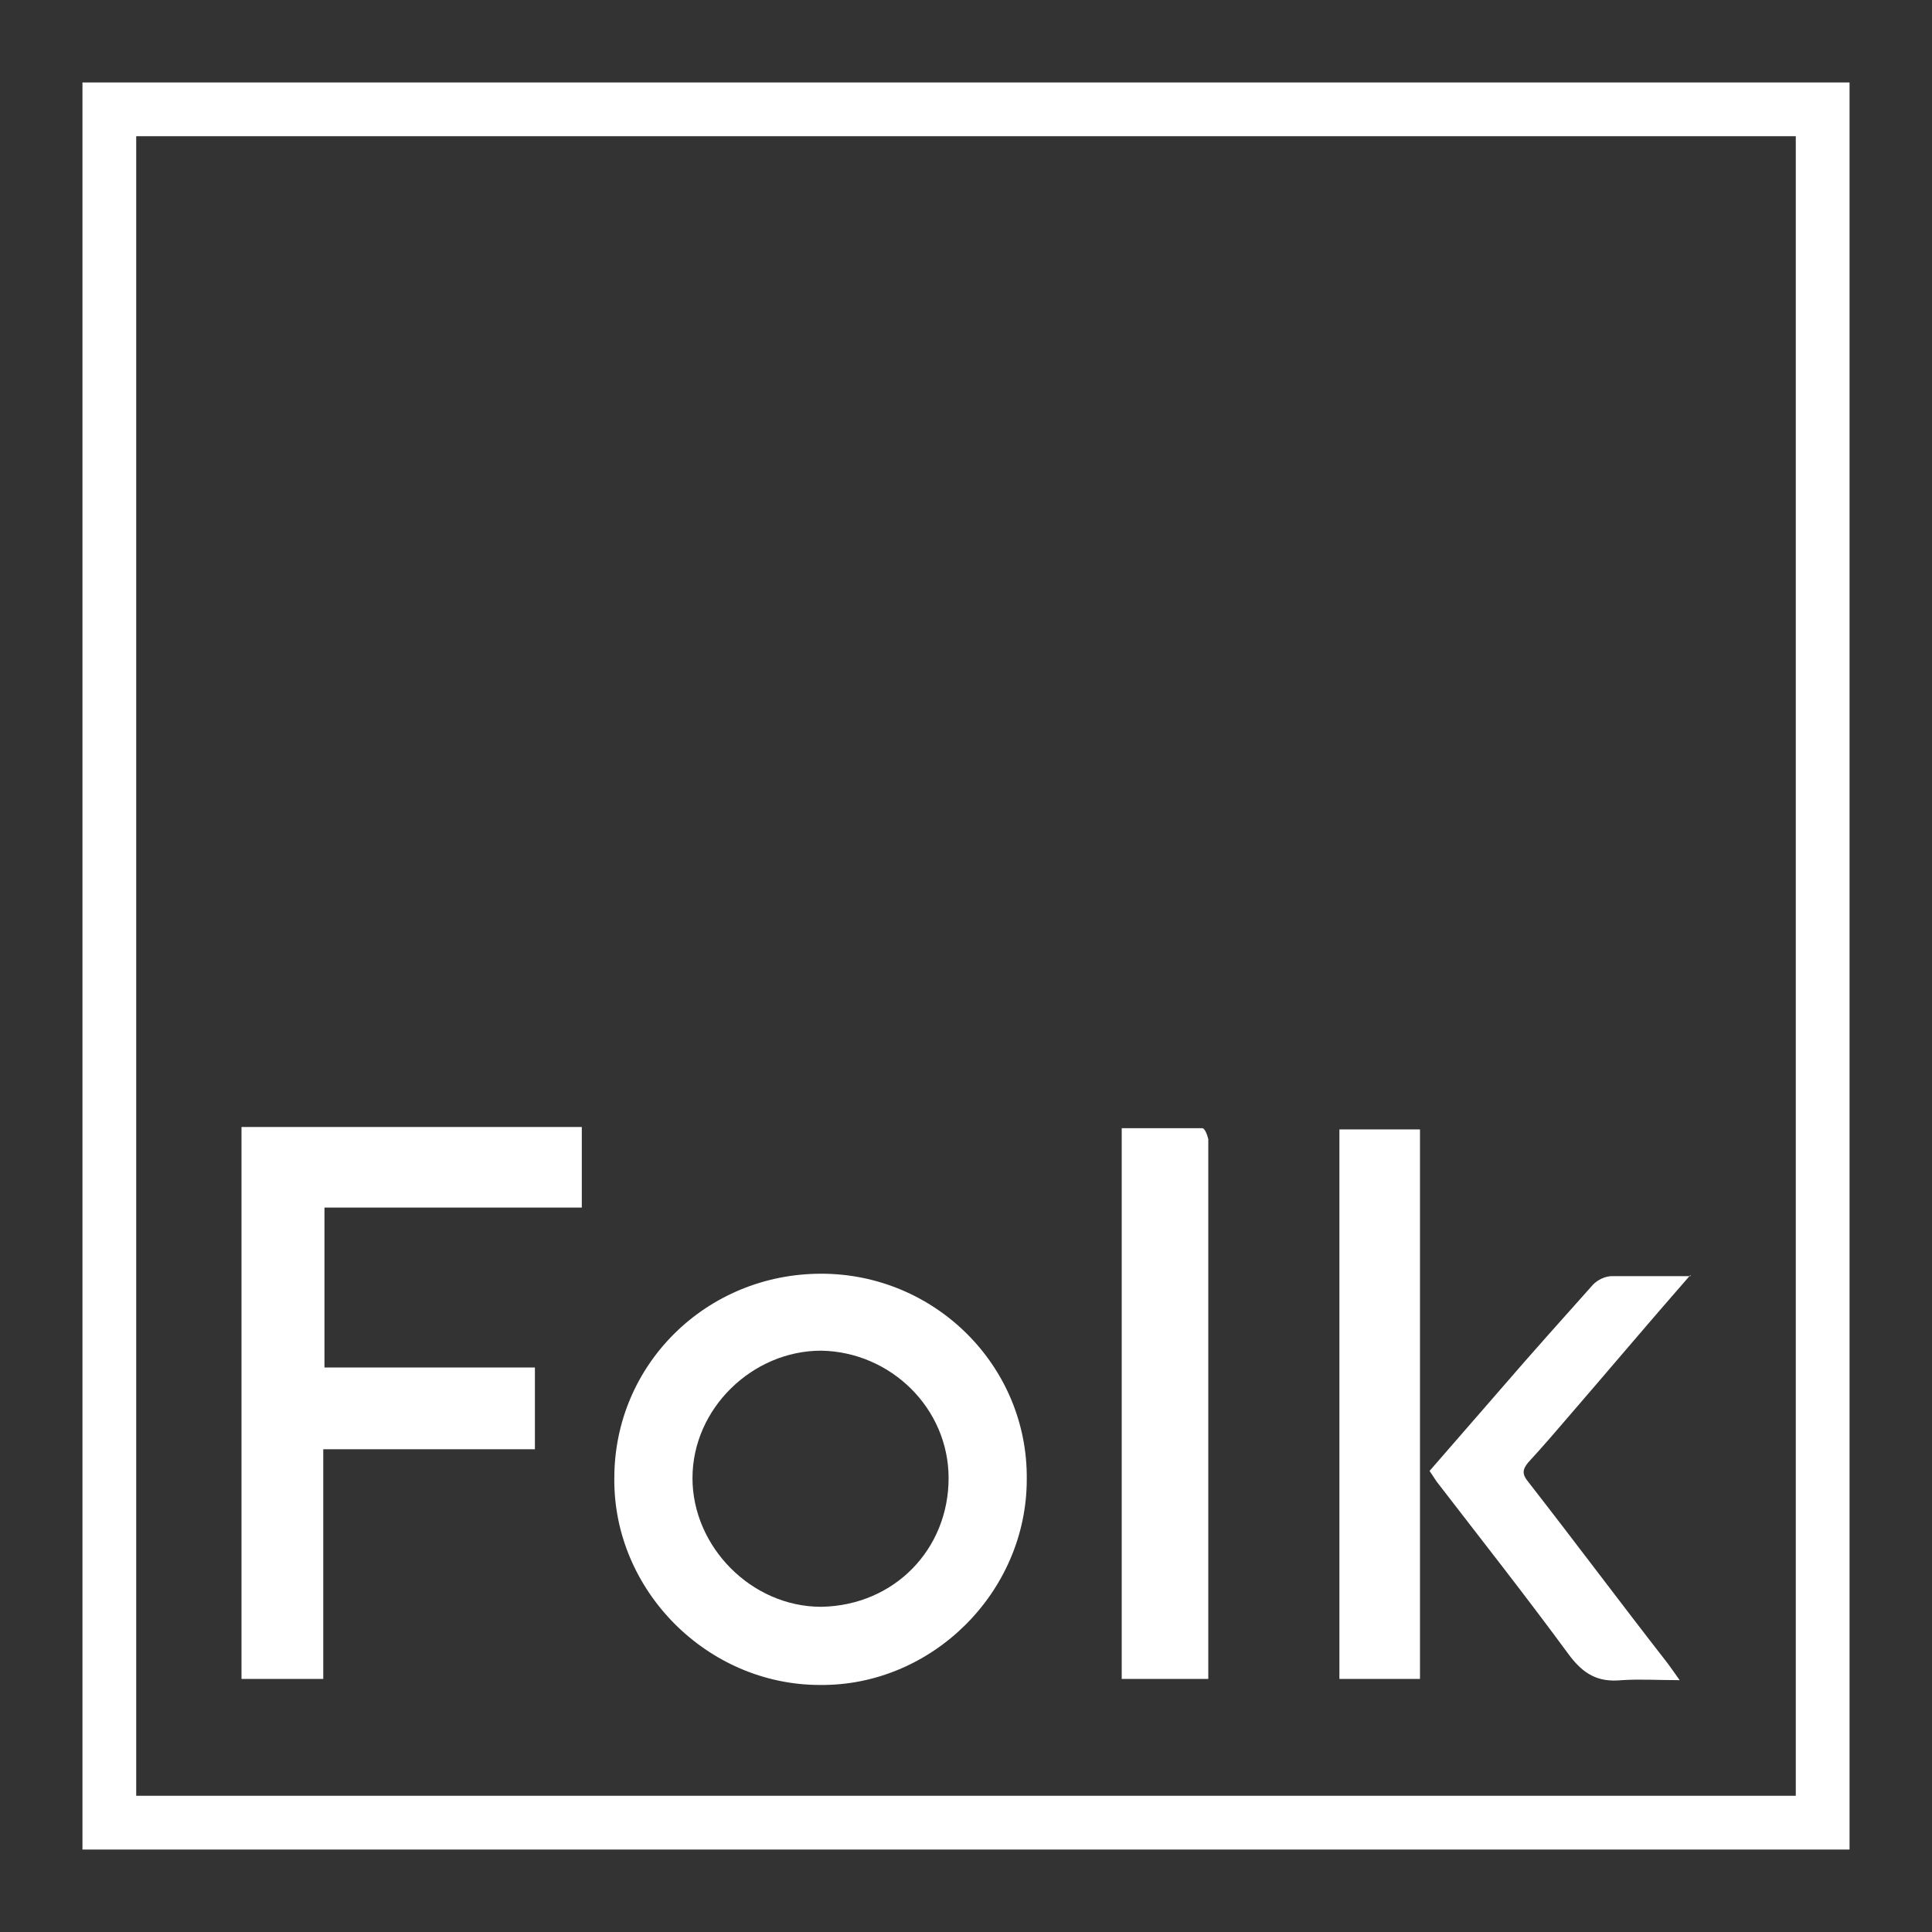 <svg width="164" height="164" viewBox="0 0 164 164" xmlns="http://www.w3.org/2000/svg"><rect x="0" y="0" width="164" height="164" fill="#333333" stroke="none"/><g fill="#FFF" fill-rule="evenodd"><path d="M7 7v150h150V7H7zm145.437 145.437H11.562V11.562h140.875v140.875z"/><path d="M20.5 95.667h28.887v6.839H27.543v13.576h17.863v6.94H27.44v19.497H20.5zM69.703 108.12c9.698 0 17.557 7.86 17.455 17.455 0 9.595-8.064 17.557-17.557 17.455-9.595 0-17.556-8.064-17.454-17.557 0-9.697 7.86-17.352 17.556-17.352zm0 28.275c6.227-.102 10.82-4.9 10.82-10.922 0-5.92-4.9-10.718-10.82-10.82-5.818 0-10.921 4.9-10.921 10.82 0 5.818 5.001 10.922 10.921 10.922zM102.465 142.519h-7.247v-46.75h6.839c.204 0 .408.51.51.918V142.52M120.537 142.519h-6.84V95.87h6.84zM143.5 108.223c-3.572 4.083-6.84 7.962-10.105 11.739-1.225 1.429-2.45 2.858-3.675 4.185-.51.612-.51 1.02 0 1.633 3.98 5.104 7.86 10.309 11.84 15.413.307.408.51.715 1.02 1.429-1.836 0-3.367-.102-4.898 0-2.042.204-3.266-.51-4.491-2.143-3.675-5.002-7.452-9.8-11.23-14.7l-.611-.918 6.124-7.043c2.552-2.96 5.206-5.92 7.758-8.778.408-.41 1.02-.715 1.633-.715h6.635"/></g></svg>